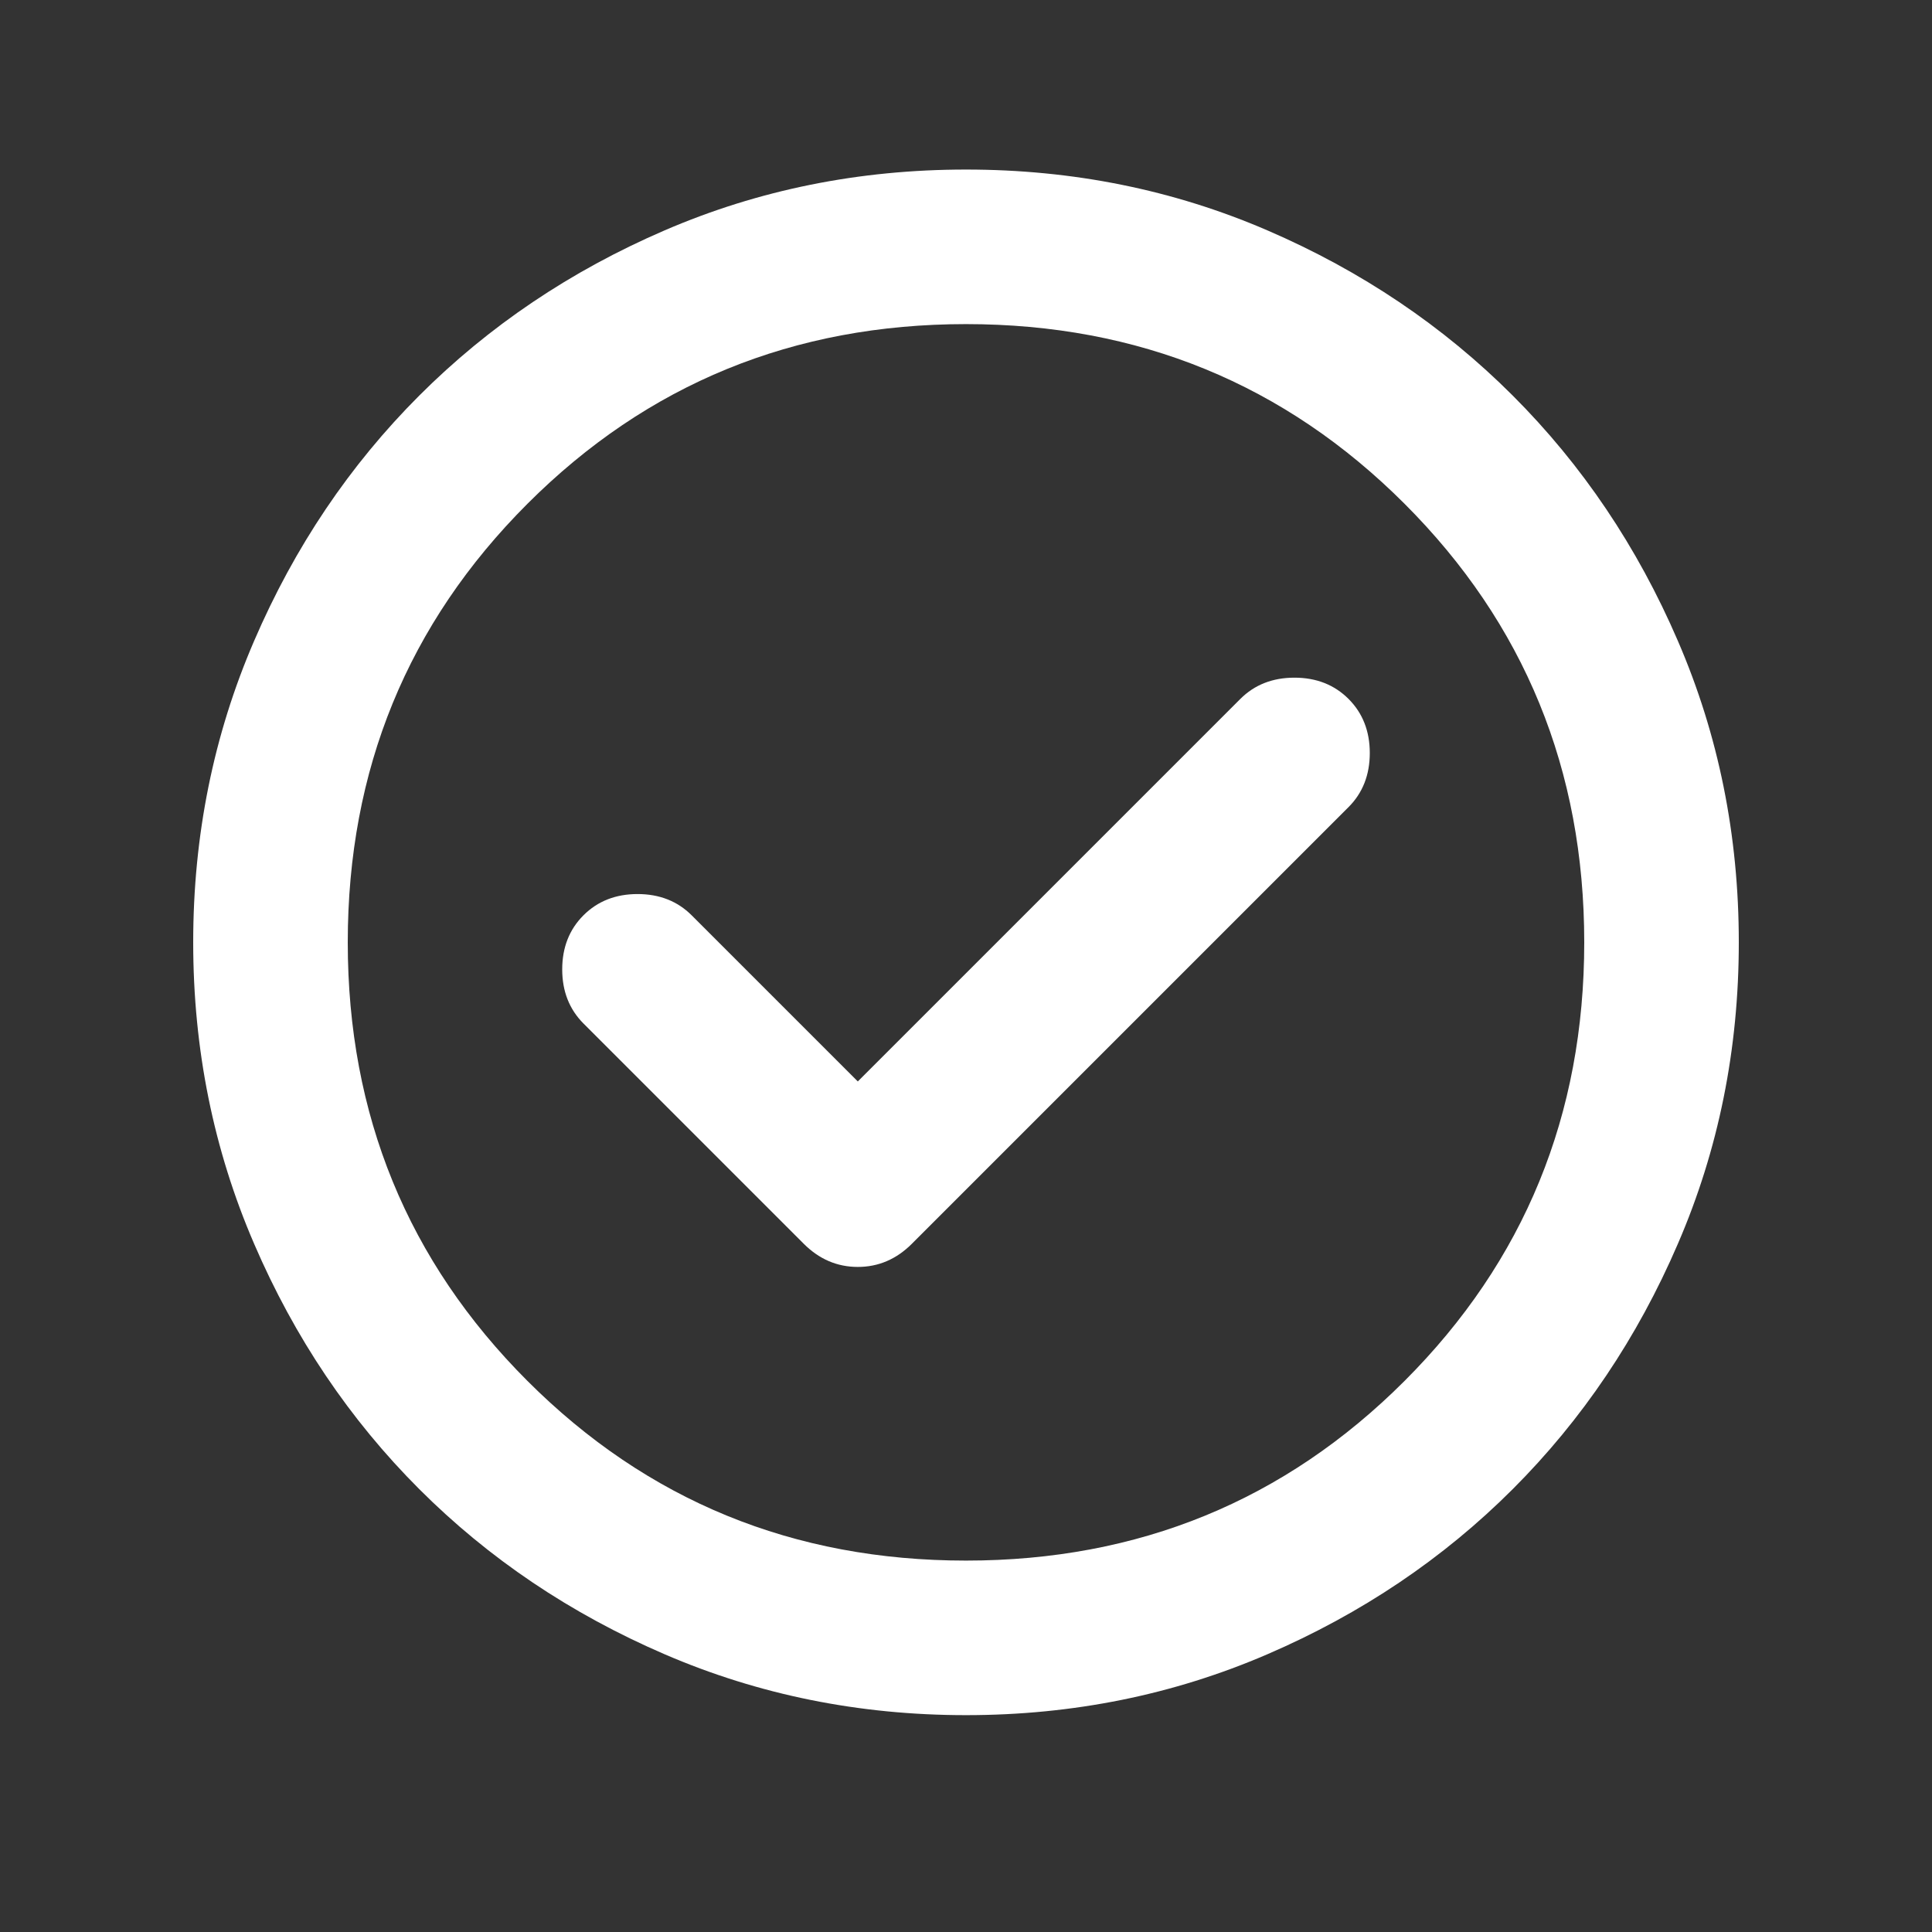<svg width="25" height="25" viewBox="0 0 25 25" fill="none" xmlns="http://www.w3.org/2000/svg">
<rect x="0" y="0" width="25" height="25" fill="#333333" stroke="none"/>
<mask id="mask0_104_6525" style="mask-type:alpha" maskUnits="userSpaceOnUse" x="0" y="0" width="25" height="25">
<rect x="0.5" y="0.194" width="24" height="24" fill="#D9D9D9"/>
</mask>
<g mask="url(#mask0_104_6525)">
<path d="M11.1 13.994L8.95 11.844C8.767 11.661 8.533 11.569 8.25 11.569C7.967 11.569 7.733 11.661 7.55 11.844C7.367 12.027 7.275 12.261 7.275 12.544C7.275 12.827 7.367 13.06 7.55 13.244L10.4 16.094C10.6 16.294 10.833 16.394 11.1 16.394C11.367 16.394 11.6 16.294 11.8 16.094L17.45 10.444C17.633 10.261 17.725 10.027 17.725 9.744C17.725 9.461 17.633 9.227 17.45 9.044C17.267 8.861 17.033 8.769 16.75 8.769C16.467 8.769 16.233 8.861 16.05 9.044L11.1 13.994ZM12.5 22.194C11.117 22.194 9.817 21.931 8.6 21.406C7.383 20.881 6.325 20.169 5.425 19.269C4.525 18.369 3.812 17.311 3.288 16.094C2.763 14.877 2.5 13.577 2.5 12.194C2.5 10.81 2.763 9.511 3.288 8.294C3.812 7.077 4.525 6.019 5.425 5.119C6.325 4.219 7.383 3.506 8.6 2.981C9.817 2.456 11.117 2.194 12.5 2.194C13.883 2.194 15.183 2.456 16.4 2.981C17.617 3.506 18.675 4.219 19.575 5.119C20.475 6.019 21.188 7.077 21.712 8.294C22.238 9.511 22.5 10.81 22.5 12.194C22.5 13.577 22.238 14.877 21.712 16.094C21.188 17.311 20.475 18.369 19.575 19.269C18.675 20.169 17.617 20.881 16.4 21.406C15.183 21.931 13.883 22.194 12.5 22.194ZM12.5 20.194C14.733 20.194 16.625 19.419 18.175 17.869C19.725 16.319 20.5 14.427 20.5 12.194C20.5 9.961 19.725 8.069 18.175 6.519C16.625 4.969 14.733 4.194 12.5 4.194C10.267 4.194 8.375 4.969 6.825 6.519C5.275 8.069 4.5 9.961 4.5 12.194C4.5 14.427 5.275 16.319 6.825 17.869C8.375 19.419 10.267 20.194 12.5 20.194Z" fill="white"/>
</g>
</svg>

